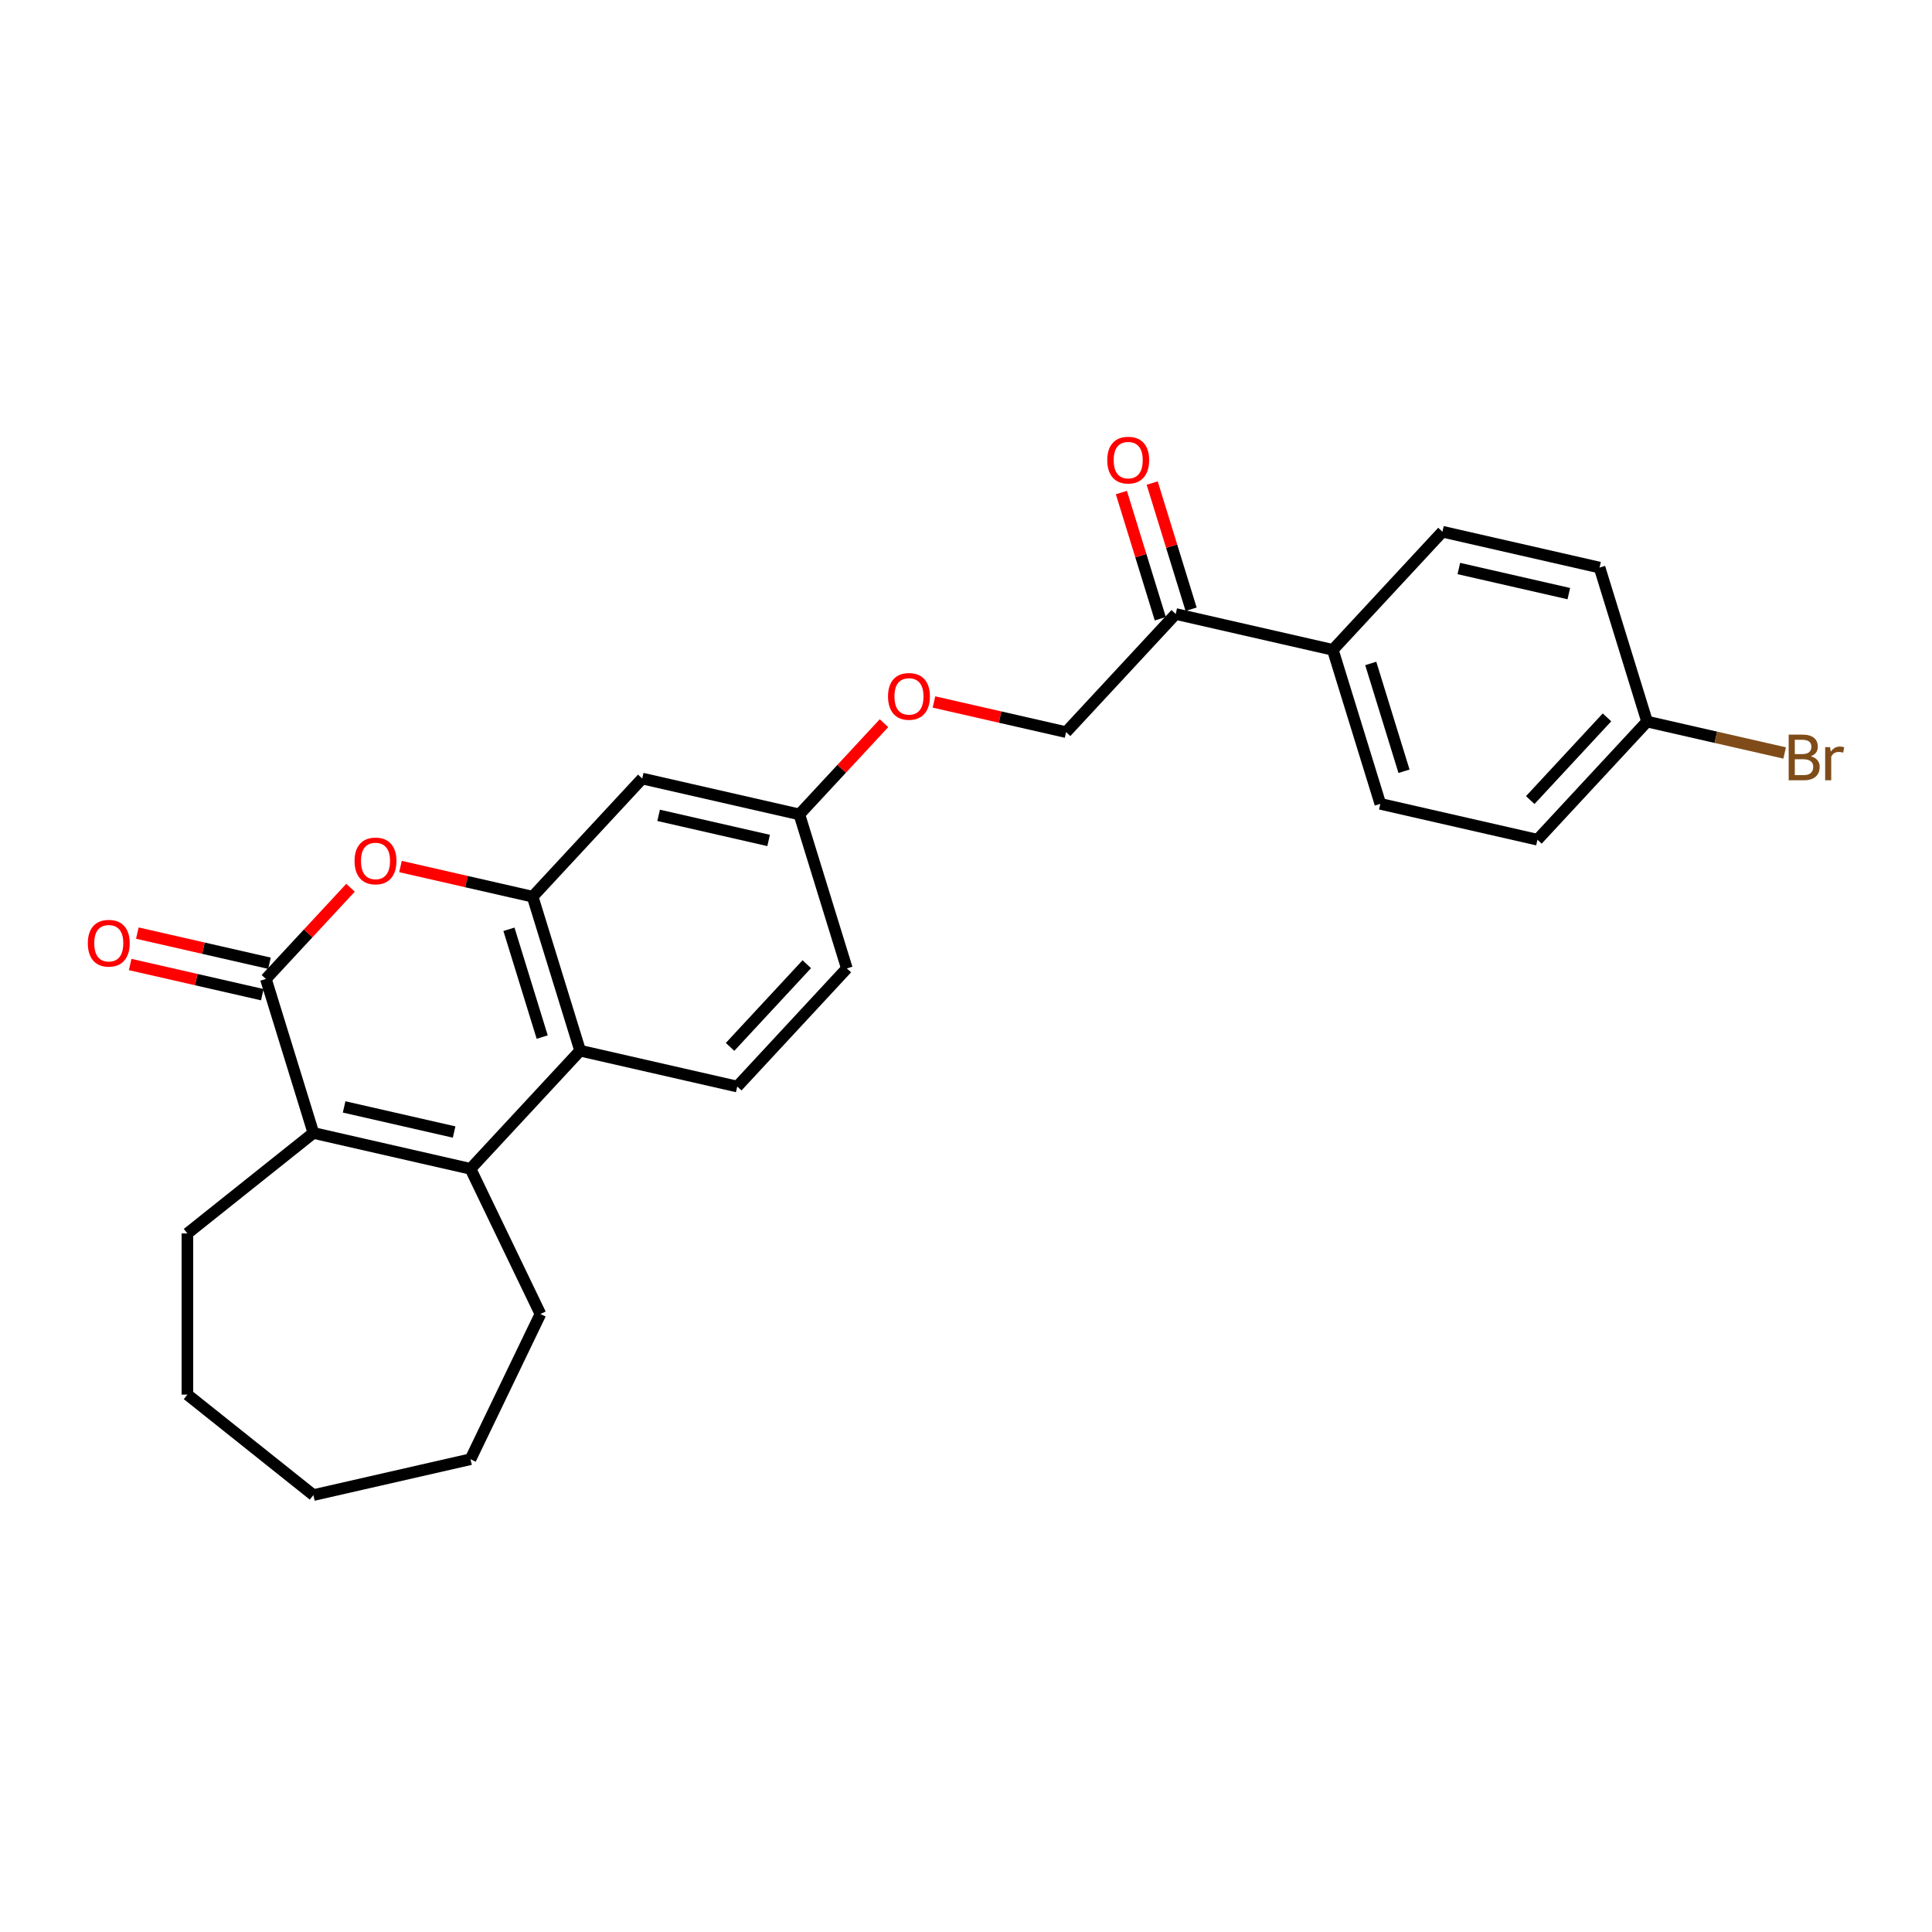 <?xml version='1.0' encoding='iso-8859-1'?>
<svg version='1.1' baseProfile='full'
              xmlns='http://www.w3.org/2000/svg'
                      xmlns:rdkit='http://www.rdkit.org/xml'
                      xmlns:xlink='http://www.w3.org/1999/xlink'
                  xml:space='preserve'
width='1000px' height='1000px' viewBox='0 0 1000 1000'>
<!-- END OF HEADER -->
<rect style='opacity:1.0;fill:#FFFFFF;stroke:none' width='1000' height='1000' x='0' y='0'> </rect>
<path class='bond-1' d='M 137.623,506.709 L 162.21,586.419' style='fill:none;fill-rule:evenodd;stroke:#000000;stroke-width:6px;stroke-linecap:butt;stroke-linejoin:miter;stroke-opacity:1' />
<path class='bond-2' d='M 137.623,506.709 L 159.527,483.103' style='fill:none;fill-rule:evenodd;stroke:#000000;stroke-width:6px;stroke-linecap:butt;stroke-linejoin:miter;stroke-opacity:1' />
<path class='bond-2' d='M 159.527,483.103 L 181.431,459.496' style='fill:none;fill-rule:evenodd;stroke:#FF0000;stroke-width:6px;stroke-linecap:butt;stroke-linejoin:miter;stroke-opacity:1' />
<path class='bond-8' d='M 139.479,498.577 L 105.282,490.772' style='fill:none;fill-rule:evenodd;stroke:#000000;stroke-width:6px;stroke-linecap:butt;stroke-linejoin:miter;stroke-opacity:1' />
<path class='bond-8' d='M 105.282,490.772 L 71.084,482.966' style='fill:none;fill-rule:evenodd;stroke:#FF0000;stroke-width:6px;stroke-linecap:butt;stroke-linejoin:miter;stroke-opacity:1' />
<path class='bond-8' d='M 135.767,514.842 L 101.569,507.036' style='fill:none;fill-rule:evenodd;stroke:#000000;stroke-width:6px;stroke-linecap:butt;stroke-linejoin:miter;stroke-opacity:1' />
<path class='bond-8' d='M 101.569,507.036 L 67.372,499.231' style='fill:none;fill-rule:evenodd;stroke:#FF0000;stroke-width:6px;stroke-linecap:butt;stroke-linejoin:miter;stroke-opacity:1' />
<path class='bond-0' d='M 243.534,604.981 L 162.21,586.419' style='fill:none;fill-rule:evenodd;stroke:#000000;stroke-width:6px;stroke-linecap:butt;stroke-linejoin:miter;stroke-opacity:1' />
<path class='bond-0' d='M 235.048,585.932 L 178.121,572.939' style='fill:none;fill-rule:evenodd;stroke:#000000;stroke-width:6px;stroke-linecap:butt;stroke-linejoin:miter;stroke-opacity:1' />
<path class='bond-18' d='M 243.534,604.981 L 279.727,680.136' style='fill:none;fill-rule:evenodd;stroke:#000000;stroke-width:6px;stroke-linecap:butt;stroke-linejoin:miter;stroke-opacity:1' />
<path class='bond-26' d='M 243.534,604.981 L 300.272,543.833' style='fill:none;fill-rule:evenodd;stroke:#000000;stroke-width:6px;stroke-linecap:butt;stroke-linejoin:miter;stroke-opacity:1' />
<path class='bond-19' d='M 162.21,586.419 L 96.993,638.428' style='fill:none;fill-rule:evenodd;stroke:#000000;stroke-width:6px;stroke-linecap:butt;stroke-linejoin:miter;stroke-opacity:1' />
<path class='bond-3' d='M 207.289,448.512 L 241.487,456.318' style='fill:none;fill-rule:evenodd;stroke:#FF0000;stroke-width:6px;stroke-linecap:butt;stroke-linejoin:miter;stroke-opacity:1' />
<path class='bond-3' d='M 241.487,456.318 L 275.684,464.123' style='fill:none;fill-rule:evenodd;stroke:#000000;stroke-width:6px;stroke-linecap:butt;stroke-linejoin:miter;stroke-opacity:1' />
<path class='bond-4' d='M 275.684,464.123 L 300.272,543.833' style='fill:none;fill-rule:evenodd;stroke:#000000;stroke-width:6px;stroke-linecap:butt;stroke-linejoin:miter;stroke-opacity:1' />
<path class='bond-4' d='M 263.43,480.997 L 280.642,536.794' style='fill:none;fill-rule:evenodd;stroke:#000000;stroke-width:6px;stroke-linecap:butt;stroke-linejoin:miter;stroke-opacity:1' />
<path class='bond-5' d='M 275.684,464.123 L 332.421,402.975' style='fill:none;fill-rule:evenodd;stroke:#000000;stroke-width:6px;stroke-linecap:butt;stroke-linejoin:miter;stroke-opacity:1' />
<path class='bond-6' d='M 300.272,543.833 L 381.596,562.395' style='fill:none;fill-rule:evenodd;stroke:#000000;stroke-width:6px;stroke-linecap:butt;stroke-linejoin:miter;stroke-opacity:1' />
<path class='bond-12' d='M 332.421,402.975 L 413.746,421.537' style='fill:none;fill-rule:evenodd;stroke:#000000;stroke-width:6px;stroke-linecap:butt;stroke-linejoin:miter;stroke-opacity:1' />
<path class='bond-12' d='M 340.908,422.024 L 397.835,435.017' style='fill:none;fill-rule:evenodd;stroke:#000000;stroke-width:6px;stroke-linecap:butt;stroke-linejoin:miter;stroke-opacity:1' />
<path class='bond-28' d='M 381.596,562.395 L 438.333,501.247' style='fill:none;fill-rule:evenodd;stroke:#000000;stroke-width:6px;stroke-linecap:butt;stroke-linejoin:miter;stroke-opacity:1' />
<path class='bond-28' d='M 377.877,541.875 L 417.593,499.071' style='fill:none;fill-rule:evenodd;stroke:#000000;stroke-width:6px;stroke-linecap:butt;stroke-linejoin:miter;stroke-opacity:1' />
<path class='bond-7' d='M 608.544,317.802 L 551.807,378.95' style='fill:none;fill-rule:evenodd;stroke:#000000;stroke-width:6px;stroke-linecap:butt;stroke-linejoin:miter;stroke-opacity:1' />
<path class='bond-9' d='M 608.544,317.802 L 689.869,336.364' style='fill:none;fill-rule:evenodd;stroke:#000000;stroke-width:6px;stroke-linecap:butt;stroke-linejoin:miter;stroke-opacity:1' />
<path class='bond-11' d='M 616.515,315.344 L 606.442,282.687' style='fill:none;fill-rule:evenodd;stroke:#000000;stroke-width:6px;stroke-linecap:butt;stroke-linejoin:miter;stroke-opacity:1' />
<path class='bond-11' d='M 606.442,282.687 L 596.369,250.031' style='fill:none;fill-rule:evenodd;stroke:#FF0000;stroke-width:6px;stroke-linecap:butt;stroke-linejoin:miter;stroke-opacity:1' />
<path class='bond-11' d='M 600.573,320.261 L 590.5,287.605' style='fill:none;fill-rule:evenodd;stroke:#000000;stroke-width:6px;stroke-linecap:butt;stroke-linejoin:miter;stroke-opacity:1' />
<path class='bond-11' d='M 590.5,287.605 L 580.427,254.949' style='fill:none;fill-rule:evenodd;stroke:#FF0000;stroke-width:6px;stroke-linecap:butt;stroke-linejoin:miter;stroke-opacity:1' />
<path class='bond-14' d='M 689.869,336.364 L 714.456,416.074' style='fill:none;fill-rule:evenodd;stroke:#000000;stroke-width:6px;stroke-linecap:butt;stroke-linejoin:miter;stroke-opacity:1' />
<path class='bond-14' d='M 709.499,343.403 L 726.71,399.2' style='fill:none;fill-rule:evenodd;stroke:#000000;stroke-width:6px;stroke-linecap:butt;stroke-linejoin:miter;stroke-opacity:1' />
<path class='bond-15' d='M 689.869,336.364 L 746.606,275.216' style='fill:none;fill-rule:evenodd;stroke:#000000;stroke-width:6px;stroke-linecap:butt;stroke-linejoin:miter;stroke-opacity:1' />
<path class='bond-10' d='M 551.807,378.95 L 517.61,371.145' style='fill:none;fill-rule:evenodd;stroke:#000000;stroke-width:6px;stroke-linecap:butt;stroke-linejoin:miter;stroke-opacity:1' />
<path class='bond-10' d='M 517.61,371.145 L 483.412,363.34' style='fill:none;fill-rule:evenodd;stroke:#FF0000;stroke-width:6px;stroke-linecap:butt;stroke-linejoin:miter;stroke-opacity:1' />
<path class='bond-13' d='M 413.746,421.537 L 435.65,397.93' style='fill:none;fill-rule:evenodd;stroke:#000000;stroke-width:6px;stroke-linecap:butt;stroke-linejoin:miter;stroke-opacity:1' />
<path class='bond-13' d='M 435.65,397.93 L 457.553,374.323' style='fill:none;fill-rule:evenodd;stroke:#FF0000;stroke-width:6px;stroke-linecap:butt;stroke-linejoin:miter;stroke-opacity:1' />
<path class='bond-16' d='M 413.746,421.537 L 438.333,501.247' style='fill:none;fill-rule:evenodd;stroke:#000000;stroke-width:6px;stroke-linecap:butt;stroke-linejoin:miter;stroke-opacity:1' />
<path class='bond-21' d='M 714.456,416.074 L 795.78,434.636' style='fill:none;fill-rule:evenodd;stroke:#000000;stroke-width:6px;stroke-linecap:butt;stroke-linejoin:miter;stroke-opacity:1' />
<path class='bond-20' d='M 746.606,275.216 L 827.93,293.778' style='fill:none;fill-rule:evenodd;stroke:#000000;stroke-width:6px;stroke-linecap:butt;stroke-linejoin:miter;stroke-opacity:1' />
<path class='bond-20' d='M 755.092,294.265 L 812.019,307.258' style='fill:none;fill-rule:evenodd;stroke:#000000;stroke-width:6px;stroke-linecap:butt;stroke-linejoin:miter;stroke-opacity:1' />
<path class='bond-17' d='M 852.517,373.488 L 827.93,293.778' style='fill:none;fill-rule:evenodd;stroke:#000000;stroke-width:6px;stroke-linecap:butt;stroke-linejoin:miter;stroke-opacity:1' />
<path class='bond-22' d='M 852.517,373.488 L 888.125,381.615' style='fill:none;fill-rule:evenodd;stroke:#000000;stroke-width:6px;stroke-linecap:butt;stroke-linejoin:miter;stroke-opacity:1' />
<path class='bond-22' d='M 888.125,381.615 L 923.732,389.742' style='fill:none;fill-rule:evenodd;stroke:#7F4C19;stroke-width:6px;stroke-linecap:butt;stroke-linejoin:miter;stroke-opacity:1' />
<path class='bond-29' d='M 852.517,373.488 L 795.78,434.636' style='fill:none;fill-rule:evenodd;stroke:#000000;stroke-width:6px;stroke-linecap:butt;stroke-linejoin:miter;stroke-opacity:1' />
<path class='bond-29' d='M 831.777,371.312 L 792.061,414.116' style='fill:none;fill-rule:evenodd;stroke:#000000;stroke-width:6px;stroke-linecap:butt;stroke-linejoin:miter;stroke-opacity:1' />
<path class='bond-23' d='M 279.727,680.136 L 243.534,755.291' style='fill:none;fill-rule:evenodd;stroke:#000000;stroke-width:6px;stroke-linecap:butt;stroke-linejoin:miter;stroke-opacity:1' />
<path class='bond-24' d='M 96.993,638.428 L 96.993,721.844' style='fill:none;fill-rule:evenodd;stroke:#000000;stroke-width:6px;stroke-linecap:butt;stroke-linejoin:miter;stroke-opacity:1' />
<path class='bond-27' d='M 243.534,755.291 L 162.21,773.853' style='fill:none;fill-rule:evenodd;stroke:#000000;stroke-width:6px;stroke-linecap:butt;stroke-linejoin:miter;stroke-opacity:1' />
<path class='bond-25' d='M 96.993,721.844 L 162.21,773.853' style='fill:none;fill-rule:evenodd;stroke:#000000;stroke-width:6px;stroke-linecap:butt;stroke-linejoin:miter;stroke-opacity:1' />
<path  class='atom-3' d='M 183.516 445.628
Q 183.516 439.956, 186.319 436.786
Q 189.122 433.616, 194.36 433.616
Q 199.599 433.616, 202.401 436.786
Q 205.204 439.956, 205.204 445.628
Q 205.204 451.367, 202.368 454.637
Q 199.532 457.873, 194.36 457.873
Q 189.155 457.873, 186.319 454.637
Q 183.516 451.4, 183.516 445.628
M 194.36 455.204
Q 197.964 455.204, 199.899 452.802
Q 201.867 450.366, 201.867 445.628
Q 201.867 440.99, 199.899 438.654
Q 197.964 436.285, 194.36 436.285
Q 190.756 436.285, 188.788 438.621
Q 186.853 440.957, 186.853 445.628
Q 186.853 450.399, 188.788 452.802
Q 190.756 455.204, 194.36 455.204
' fill='#FF0000'/>
<path  class='atom-9' d='M 45.455 488.214
Q 45.455 482.542, 48.257 479.372
Q 51.06 476.202, 56.299 476.202
Q 61.537 476.202, 64.34 479.372
Q 67.143 482.542, 67.143 488.214
Q 67.143 493.953, 64.306 497.223
Q 61.47 500.46, 56.299 500.46
Q 51.093 500.46, 48.257 497.223
Q 45.455 493.987, 45.455 488.214
M 56.299 497.79
Q 59.902 497.79, 61.837 495.388
Q 63.806 492.952, 63.806 488.214
Q 63.806 483.576, 61.837 481.241
Q 59.902 478.872, 56.299 478.872
Q 52.695 478.872, 50.726 481.207
Q 48.791 483.543, 48.791 488.214
Q 48.791 492.986, 50.726 495.388
Q 52.695 497.79, 56.299 497.79
' fill='#FF0000'/>
<path  class='atom-12' d='M 573.113 238.159
Q 573.113 232.487, 575.916 229.317
Q 578.719 226.147, 583.957 226.147
Q 589.196 226.147, 591.998 229.317
Q 594.801 232.487, 594.801 238.159
Q 594.801 243.898, 591.965 247.168
Q 589.129 250.405, 583.957 250.405
Q 578.752 250.405, 575.916 247.168
Q 573.113 243.932, 573.113 238.159
M 583.957 247.735
Q 587.561 247.735, 589.496 245.333
Q 591.465 242.897, 591.465 238.159
Q 591.465 233.521, 589.496 231.186
Q 587.561 228.817, 583.957 228.817
Q 580.354 228.817, 578.385 231.152
Q 576.45 233.488, 576.45 238.159
Q 576.45 242.931, 578.385 245.333
Q 580.354 247.735, 583.957 247.735
' fill='#FF0000'/>
<path  class='atom-14' d='M 459.639 360.455
Q 459.639 354.783, 462.442 351.613
Q 465.244 348.444, 470.483 348.444
Q 475.721 348.444, 478.524 351.613
Q 481.327 354.783, 481.327 360.455
Q 481.327 366.194, 478.491 369.464
Q 475.655 372.701, 470.483 372.701
Q 465.278 372.701, 462.442 369.464
Q 459.639 366.228, 459.639 360.455
M 470.483 370.032
Q 474.086 370.032, 476.022 367.629
Q 477.99 365.193, 477.99 360.455
Q 477.99 355.817, 476.022 353.482
Q 474.086 351.113, 470.483 351.113
Q 466.879 351.113, 464.911 353.448
Q 462.975 355.784, 462.975 360.455
Q 462.975 365.227, 464.911 367.629
Q 466.879 370.032, 470.483 370.032
' fill='#FF0000'/>
<path  class='atom-23' d='M 937.295 391.449
Q 939.564 392.083, 940.698 393.484
Q 941.866 394.852, 941.866 396.887
Q 941.866 400.157, 939.764 402.026
Q 937.695 403.861, 933.758 403.861
L 925.817 403.861
L 925.817 380.238
L 932.791 380.238
Q 936.828 380.238, 938.863 381.873
Q 940.899 383.508, 940.899 386.511
Q 940.899 390.081, 937.295 391.449
M 928.987 382.907
L 928.987 390.314
L 932.791 390.314
Q 935.126 390.314, 936.327 389.38
Q 937.562 388.412, 937.562 386.511
Q 937.562 382.907, 932.791 382.907
L 928.987 382.907
M 933.758 401.192
Q 936.061 401.192, 937.295 400.091
Q 938.53 398.99, 938.53 396.887
Q 938.53 394.952, 937.162 393.985
Q 935.827 392.984, 933.258 392.984
L 928.987 392.984
L 928.987 401.192
L 933.758 401.192
' fill='#7F4C19'/>
<path  class='atom-23' d='M 947.238 386.711
L 947.605 389.08
Q 949.407 386.41, 952.343 386.41
Q 953.278 386.41, 954.545 386.744
L 954.045 389.547
Q 952.61 389.213, 951.809 389.213
Q 950.408 389.213, 949.474 389.78
Q 948.573 390.314, 947.839 391.616
L 947.839 403.861
L 944.702 403.861
L 944.702 386.711
L 947.238 386.711
' fill='#7F4C19'/>
</svg>
